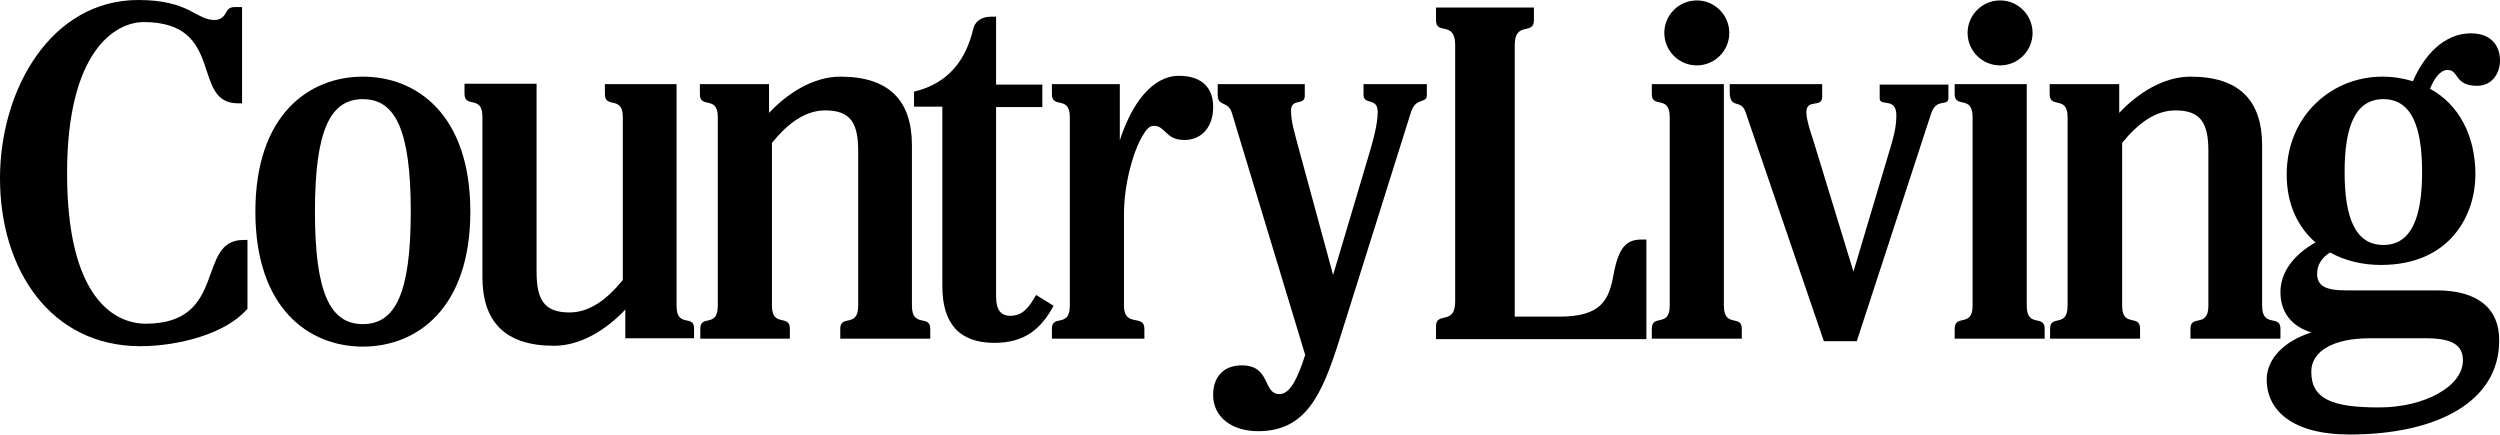 <?xml version="1.0" encoding="utf-8"?>
<!-- Generator: Adobe Illustrator 26.4.1, SVG Export Plug-In . SVG Version: 6.00 Build 0)  -->
<svg version="1.1" id="layer" xmlns="http://www.w3.org/2000/svg" xmlns:xlink="http://www.w3.org/1999/xlink" x="0px" y="0px"
	 viewBox="0 0 600.1 104.3" style="enable-background:new 0 0 600.1 104.3;" xml:space="preserve">
<g id="Page-1">
	<g id="Imported-Layers" transform="translate(1, 0)">
		<path id="Fill-1" d="M394.2,81.4h-50.5v-3.1c0-3.6,4.6-0.1,4.6-5.9V10.8c0-5.9-4.6-2.3-4.6-5.9V1.8h23.5v3.1
			c0,3.6-4.6,0.1-4.6,5.9V76h10.7c10,0,11.9-3.9,13-10c1.2-6.5,3-8.5,6.7-8.5h1.2V81.4"/>
		<path id="Fill-2" d="M412.8,20.2v53.2c0,5.4,4.3,2,4.3,5.5v2.4h-21.6v-2.4c0-3.6,4.3-0.2,4.3-5.5V28.1c0-5.4-4.3-2-4.3-5.5v-2.4
			H412.8"/>
		<path id="Fill-3" d="M217.9,73.4V34.9c0-10.8-5.5-16.5-17.2-16.5c-6.4,0-12.6,3.9-17.1,8.7v-6.9H167v2.4c0,3.6,4.3,0.2,4.3,5.5
			v45.3c0,5.4-4.2,2-4.2,5.5v2.4h21.5v-2.4c0-3.6-4.3-0.2-4.3-5.5V34.3c3.8-4.7,8-7.8,12.8-7.8c6.2,0,7.9,3.2,7.9,9.8v37.1
			c0,5.4-4.3,2-4.3,5.5v2.4h21.6v-2.4C222.3,75.4,217.9,78.8,217.9,73.4"/>
		<path id="Fill-4" d="M542,73.4V34.9c0-10.8-5.5-16.5-17.2-16.5c-6.4,0-12.6,3.9-17.1,8.7v-6.9H491v2.4c0,3.6,4.3,0.2,4.3,5.5v45.3
			c0,5.4-4.2,2-4.2,5.5v2.4h21.6v-2.4c0-3.6-4.3-0.2-4.3-5.5V34.3c3.8-4.7,8-7.8,12.8-7.8c6.2,0,7.9,3.2,7.9,9.8v37.1
			c0,5.4-4.3,2-4.3,5.5v2.4h21.6v-2.4C546.4,75.4,542,78.8,542,73.4"/>
		<path id="Fill-5" d="M111.9,50.8c0,23.2-12.8,32.4-25.8,32.4S60.3,74,60.3,50.8s12.8-32.4,25.8-32.4S111.9,27.6,111.9,50.8
			 M97.6,50.8c0-19.6-3.7-27-11.5-27s-11.5,7.4-11.5,27s3.7,27,11.5,27S97.6,70.4,97.6,50.8"/>
		<path id="Fill-6" d="M58.3,74.2c-5,5.9-16.5,8.9-25.6,8.9C11.2,83.1-1,64.8-1,42.8C-1,21.4,11.3,0,32.2,0C44.5,0,46,4.8,50.5,4.8
			c1.3,0,2.2-0.7,2.7-1.7c0.4-0.8,0.9-1.4,2.1-1.4h1.8v23.1h-1c-11.4,0-2.8-19.5-22.6-19.5c-6.8,0-18.4,6.9-18.4,36.3
			c0,30,11.4,36.1,18.9,36.1c19.8,0,12-20.1,23.4-20.1h1v16.6"/>
		<path id="Fill-7" d="M251.9,73.4c-3,5.6-7,8.9-14.2,8.9c-8.4,0-12.5-4.6-12.5-13.6V25.6h-6.8V22c8.4-2,12.5-7.8,14.2-15
			c0.4-1.8,1.9-3,4.3-3h1.2v16.3h11.1v5.4h-11.1v45.5c0,3.1,1.1,4.6,3.4,4.6c3,0,4.5-2,6.2-5L251.9,73.4"/>
		<path id="Fill-8" d="M583.9,69.7h-21.8c-4.9,0-6.9-1.1-6.9-4c0-2.2,1.2-3.9,3.1-5.1c3.6,2,7.8,3,12.2,3
			c16.9,0,22.7-12.3,22.7-21.7c0-9.5-4.1-16.9-10.9-20.6c1-2.4,2.4-4.5,4.2-4.5c2.8,0,1.6,3.8,7.1,3.8c3.6,0,5.5-3,5.5-6.1
			c0-3.4-2-6.5-7-6.5c-6.6,0-11.4,5.6-13.9,11.5c-2.3-0.7-4.7-1.1-7.4-1.1c-12,0-22.9,9.3-22.9,23.5c0,7.2,2.7,12.6,6.9,16.3
			c-5.3,3-8.4,7.2-8.4,11.9c0,4.8,2.6,8.2,7.4,9.7c-6.6,2.1-10.7,6.4-10.7,11.3c0,7.3,6,13.2,19.9,13.2c21,0,35.9-7.9,35.9-22.5
			C599,74.1,593.8,69.7,583.9,69.7 M571.1,23.8c6.8,0,9.3,6.7,9.3,17.5c0,10.8-2.5,17.5-9.3,17.5s-9.3-6.7-9.3-17.5
			S564.3,23.8,571.1,23.8 M570.1,97.8c-11.1,0-16.3-1.9-16.3-8.6c0-4.9,5.3-8,14-8h13.5c6.1,0,8.9,1.5,8.9,5.3
			C590.2,92.8,580.9,97.8,570.1,97.8"/>
		<path id="Fill-9" d="M282,18.2c-6.5,0-11.4,6.8-14.2,15.5V20.2h-16.3v2.4c0,3.6,4.3,0.2,4.3,5.5v45.3c0,5.4-4.3,2-4.3,5.5v2.4
			h22.2v-2.4c0-3.6-4.9-0.2-4.9-5.5v-22c0-7,2.1-14.8,4.4-18.7c0.9-1.5,1.6-2.5,2.8-2.5c2.8,0,2.7,3.4,7.3,3.4
			c4.2,0,6.9-3.2,6.9-7.8C290.3,21.3,287.7,18.2,282,18.2"/>
		<path id="Fill-10" d="M161.4,73.4V20.2h-17.2v2.4c0,3.6,4.3,0.2,4.3,5.5v39.1c-3.8,4.7-8,7.8-12.8,7.8c-6.2,0-7.9-3.2-7.9-9.8
			V20.1h-17.3v2.4c0,3.6,4.3,0.2,4.3,5.5v38.5c0,10.8,5.5,16.5,17.2,16.5c6.4,0,12.6-3.9,17.1-8.7v6.9h16.5v-2.4
			C165.6,75.4,161.4,78.8,161.4,73.4"/>
		<path id="Fill-11" d="M414.1,7.9c0,4.3-3.5,7.8-7.8,7.8s-7.8-3.5-7.8-7.8s3.5-7.8,7.8-7.8S414.1,3.6,414.1,7.9"/>
		<path id="Fill-12" d="M485.5,20.2v53.2c0,5.4,4.3,2,4.3,5.5v2.4h-21.6v-2.4c0-3.6,4.3-0.2,4.3-5.5V28.1c0-5.4-4.3-2-4.3-5.5v-2.4
			H485.5"/>
		<path id="Fill-13" d="M486.9,7.9c0,4.3-3.5,7.8-7.8,7.8s-7.8-3.5-7.8-7.8s3.5-7.8,7.8-7.8S486.9,3.6,486.9,7.9"/>
		<path id="Fill-14" d="M443.9,65.2l8.5-28.5c1.1-3.6,1.8-6.1,1.8-9c0-4.5-4-2-4-4.1v-3.3h16.5v3.2c0,2.2-2.8-0.1-4.1,3.6
			l-17.9,54.8h-7.9l-18.8-55c-1.1-3.3-3.8-0.5-3.8-4.9v-1.8h22.2v3c0,2.9-3.8,0.3-3.8,3.8c0,1.8,1.2,5.3,1.7,6.8L443.9,65.2"/>
		<path id="Fill-15" d="M326.3,20.2v2.5c0,2.7,3.4,0.5,3.4,4.2c0,2.9-1,6.6-2.6,11.9L319,66l-8.1-29.8c-1.2-4.5-2-7-2-9.6
			c0-3.2,3.3-1.1,3.3-3.6v-2.8h-20.9v2.6c0,2.9,2.5,1.3,3.4,4.3l17.6,58.1c-1.9,5.9-3.7,9.4-6.2,9.4c-4,0-2-6.9-9-6.9
			c-4.7,0-6.9,3.1-6.9,7.1c0,5.4,4.6,8.7,10.8,8.7c11.4,0,15.3-8.6,19.5-21.9l17.2-54.7c1.2-3.7,3.8-1.9,3.8-4.1v-2.6L326.3,20.2"/>
	</g>
</g>
</svg>
